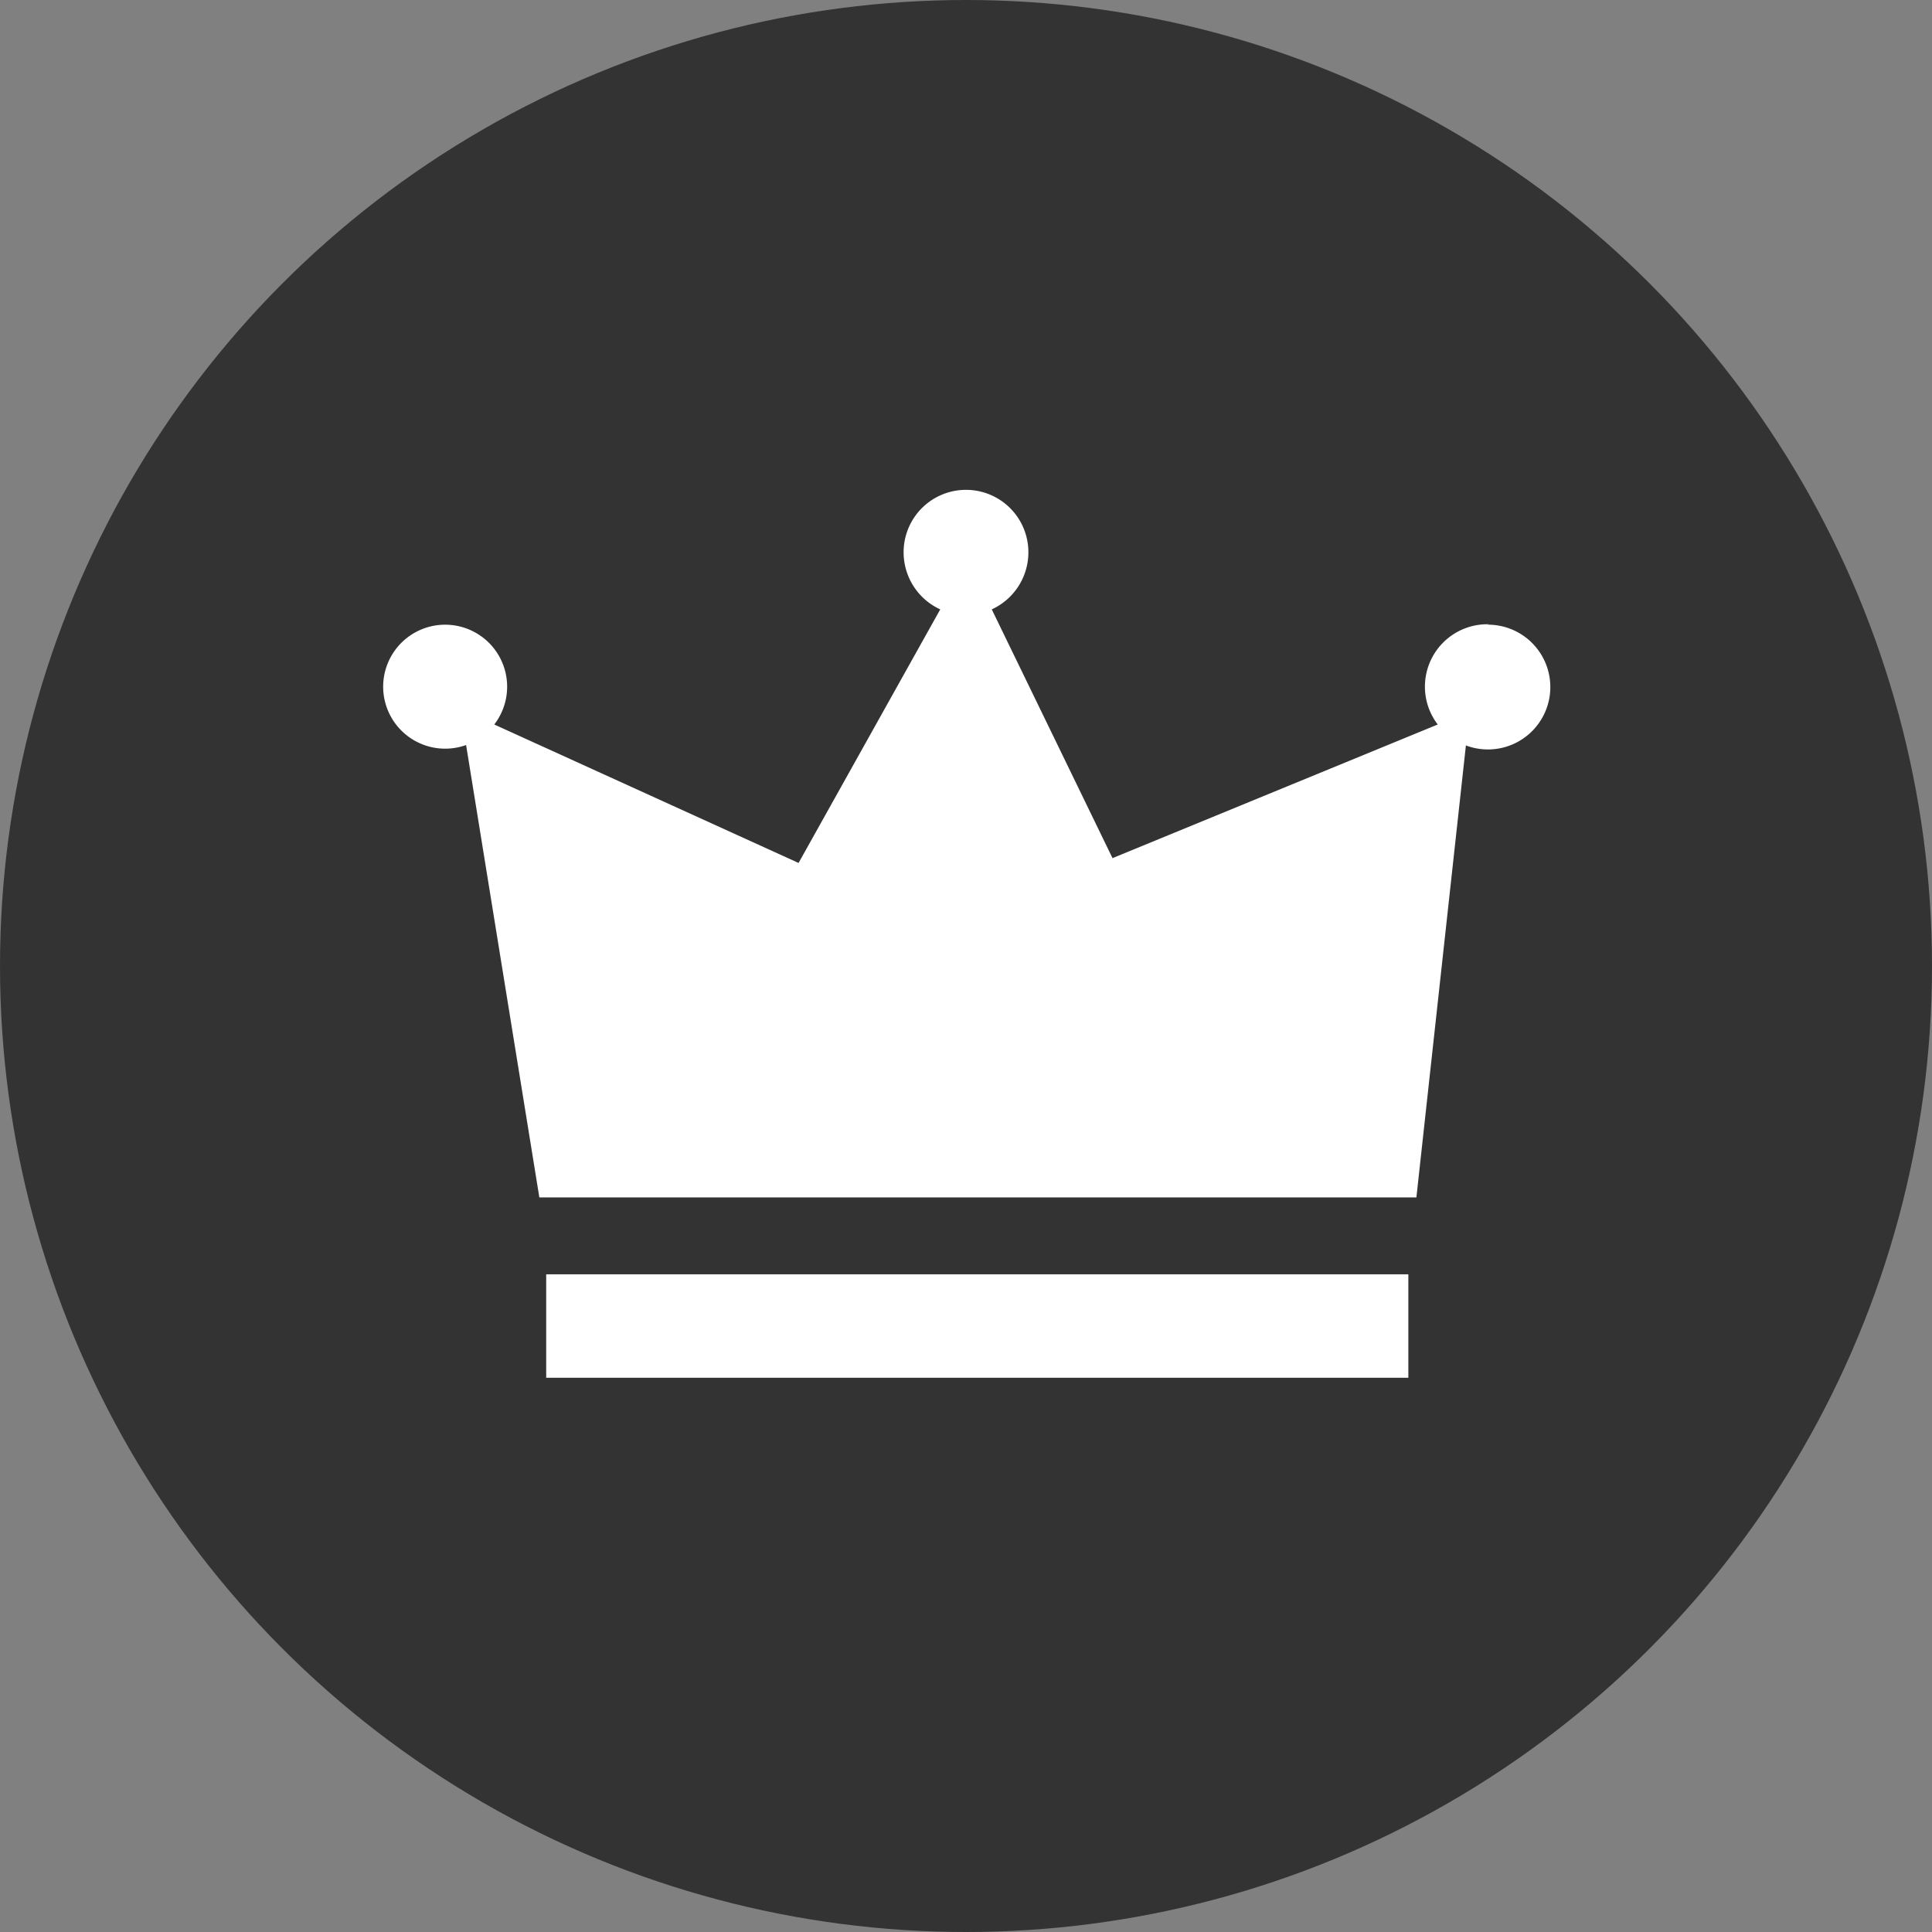 <svg xmlns="http://www.w3.org/2000/svg" viewBox="0 0 48 48"><rect x="0" y="0" width="48" height="48" fill="#808080" stroke="none"/><defs><style>.cls-1{fill:#333;}.cls-2{fill:#fff;}</style></defs><title>アセット 1</title><g id="レイヤー_2" data-name="レイヤー 2"><g id="レイヤー_1-2" data-name="レイヤー 1"><circle class="cls-1" cx="24" cy="24" r="24"/><path class="cls-2" d="M37,15.51A1.55,1.55,0,0,0,35.72,18l-8.08,3.32-3-6.18a1.56,1.56,0,0,0,.91-1.42,1.55,1.55,0,1,0-3.1,0,1.56,1.56,0,0,0,.91,1.42l-3.52,6.3L12.28,18a1.54,1.54,0,1,0-.7.51L13.4,29.75H35.19l1.23-11.23a1.55,1.55,0,1,0,.53-3Z"/><rect class="cls-2" x="13.57" y="31.66" width="21.42" height="2.57"/></g></g></svg>